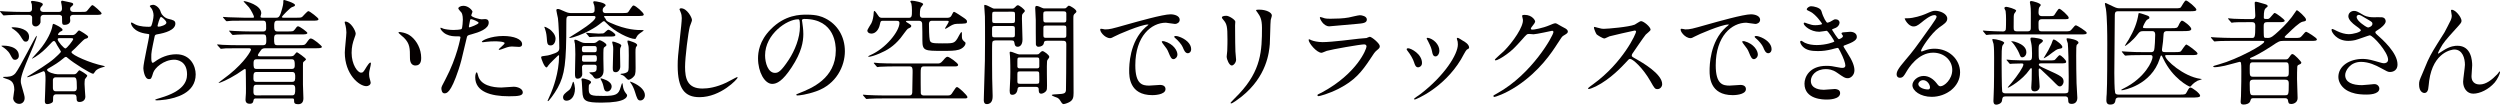 <?xml version="1.0" encoding="utf-8"?>
<!-- Generator: Adobe Illustrator 17.0.0, SVG Export Plug-In . SVG Version: 6.00 Build 0)  -->
<!DOCTYPE svg PUBLIC "-//W3C//DTD SVG 1.1//EN" "http://www.w3.org/Graphics/SVG/1.1/DTD/svg11.dtd">
<svg version="1.1" id="レイヤー_1" xmlns="http://www.w3.org/2000/svg" xmlns:xlink="http://www.w3.org/1999/xlink" x="0px"
	 y="0px" width="440.544px" height="18.444px" viewBox="0 0 440.544 18.444" enable-background="new 0 0 440.544 18.444"
	 xml:space="preserve">
<g>
	<path fill="#040000" d="M7.661,2.621c-0.28,0-0.52,0.18-0.52,0.5v0.82c-0.101,0.4-0.46,0.72-0.86,0.72c-0.32,0-0.62-0.2-0.62-0.66
		v-0.98c-0.04-0.28-0.32-0.4-0.54-0.4H3.601c-0.601,0-1.36,0-2.101,0.04c-0.1,0-0.76,0.06-0.84,0.06c-0.061,0-0.08-0.02-0.2-0.16
		l-0.38-0.44C0,2.041,0,2.021,0,2c0-0.04,0.04-0.04,0.08-0.04c0.14,0,0.76,0.06,0.88,0.06c1.28,0.06,2.061,0.08,2.74,0.08h1.44
		c0.061,0,0.5,0,0.5-0.54c0-0.4-0.02-0.72-0.04-0.84c-0.02-0.06-0.14-0.32-0.14-0.38c0-0.18,0.18-0.18,0.26-0.18
		c0.16,0,1.82,0.2,1.82,0.58c0,0.16-0.02,0.18-0.3,0.48c-0.06,0.06-0.16,0.2-0.16,0.4c0,0.46,0.5,0.48,0.521,0.48h2.801
		c0.5,0,0.52-0.46,0.52-0.56c0-0.2-0.02-0.48-0.06-0.66c-0.061-0.28-0.101-0.44-0.101-0.52c0-0.06,0-0.24,0.221-0.24
		c0.08,0,1.18,0.26,1.32,0.28c0.42,0.1,0.6,0.14,0.6,0.34c0,0.14-0.12,0.26-0.439,0.52c-0.08,0.08-0.101,0.24-0.101,0.34
		c0,0.32,0.22,0.5,0.54,0.5h1.32c0.561,0,0.82,0,0.98-0.08c0.22-0.1,0.86-1.12,1.08-1.12s1.62,1.28,1.62,1.44
		c0,0.28-0.399,0.28-1.06,0.28h-3.941c-0.2,0-0.56,0.06-0.56,0.521c0,0.08,0.04,0.42,0.04,0.48c0,0.66-0.74,0.76-0.98,0.76
		c-0.36,0-0.46-0.08-0.46-0.66c0-0.02,0-0.78-0.021-0.84c-0.08-0.18-0.34-0.26-0.479-0.26H7.661z M0.56,8.042
		c0.32,0,2.761,0.02,2.761,1.8c0,0.5-0.42,0.701-0.64,0.701c-0.381,0-0.46-0.141-0.921-1c-0.319-0.601-1.02-1.121-1.36-1.32
		c-0.04-0.02-0.159-0.1-0.159-0.12C0.24,8.042,0.46,8.042,0.56,8.042z M0.64,13.543c0.841,0,1.541,0,2.081-0.64
		c0.68-0.8,3.58-6.602,3.721-6.602c0.02,0,0.04,0.04,0.04,0.08c0,0.4-1.181,3.121-1.461,3.761c-0.52,1.24-1.36,3.181-1.36,4.121
		c0,0.26,0.021,0.44,0.141,0.82c0.479,1.68,0.54,1.88,0.54,2.2c0,0.641-0.44,1.021-0.96,1.021c-0.641,0-1.061-0.54-1.061-1
		c0-0.24,0.2-1.261,0.2-1.48c0-1.521-0.74-1.741-1.641-2.021c-0.08-0.021-0.34-0.12-0.34-0.181C0.54,13.563,0.6,13.543,0.64,13.543z
		 M2.24,4.801c1.021,0,2.881,0.34,2.881,1.68c0,0.46-0.181,0.86-0.561,0.86c-0.36,0-0.42-0.12-1.021-1.08
		c-0.359-0.56-1.02-1.041-1.359-1.24C2.08,4.961,2.04,4.881,2.04,4.861C2.061,4.821,2.16,4.801,2.24,4.801z M9.882,16.624
		c-0.48,0-0.521,0.4-0.521,0.561c0,0.54,0,0.68-0.1,0.82c-0.08,0.12-0.521,0.34-0.92,0.34c-0.341,0-0.44-0.18-0.44-0.54
		c0-0.08,0.12-3.141,0.12-3.741c0-0.74,0-1.521-0.36-1.521c-0.08,0-2.4,1.061-2.801,1.061c-0.06,0-0.1,0-0.1-0.04
		s0.38-0.26,0.84-0.54s3.081-1.921,3.941-2.701c0.3-0.26,1.2-1.08,1.2-1.22c0-0.08-0.58-0.96-0.681-1.14
		c-0.319-0.66-0.42-0.74-0.56-0.74c-0.16,0-0.38,0.22-0.78,0.66c-0.74,0.8-1.54,1.541-2.461,2.121c-0.08,0.04-0.54,0.32-0.58,0.32
		s-0.04-0.02-0.04-0.04c0-0.02,1.041-1.14,1.221-1.36c1.601-1.861,2.24-3.581,2.36-4.261c0.06-0.4,0.12-0.46,0.22-0.46
		c0.08,0,1.581,0.68,1.581,1.04c0,0.16-0.061,0.18-0.461,0.38c-0.1,0.06-0.34,0.34-0.34,0.46c0,0.1,0.16,0.1,0.261,0.1h2.2
		c0.28,0,0.479-0.02,0.82-0.42c0.34-0.42,0.399-0.4,0.46-0.4c0.06,0,1.58,0.88,1.58,1.1c0,0.24-0.2,0.3-0.52,0.38
		c-0.32,0.08-1.821,1.8-2.221,2.081c-0.101,0.08-0.2,0.16-0.2,0.28c0,0.48,3.36,1.94,5.581,2.381c0.12,0.02,0.32,0.1,0.32,0.12
		c0,0.02-0.181,0.08-0.2,0.08c-0.82,0.22-1.16,0.42-1.42,0.66c-0.08,0.08-0.36,0.56-0.461,0.56c-0.399,0-3.42-1.86-4.501-2.8
		c-0.1-0.1-0.199-0.18-0.319-0.18c-0.101,0-0.2,0.06-0.381,0.22c-0.96,0.801-1.54,1.141-2.74,1.841c-0.1,0.061-0.18,0.12-0.18,0.22
		c0,0.4,1.34,0.78,1.86,0.78h2.921c0.3,0,0.5-0.26,0.56-0.359c0.22-0.301,0.3-0.341,0.38-0.341c0.04,0,1.36,0.721,1.36,0.961
		c0,0.119-0.38,0.52-0.42,0.62c-0.04,0.119-0.06,0.7-0.06,0.84c0,0.36,0.14,2.141,0.14,2.221c0,0.6-0.44,0.94-1.04,0.94
		c-0.3,0-0.5-0.12-0.5-0.54c0-0.421,0-0.801-0.521-0.801H9.882z M13.043,16.084c0.5,0,0.5-0.42,0.5-0.641
		c0-1.76-0.12-1.82-0.641-1.82h-3.08c-0.24,0-0.44,0.12-0.501,0.4v1.4c0,0.22,0,0.66,0.521,0.66H13.043z M10.462,6.722
		c-0.08,0-0.3,0-0.3,0.2c0,0.4,1.12,1.62,1.36,1.62c0.26,0,1.38-1.44,1.38-1.66c0-0.16-0.26-0.16-0.38-0.16H10.462z"/>
	<path fill="#040000" d="M28.362,2.221c0.1,0.34,0.66,0.96,1.3,1.1c0.84,0.2,1.24,0.3,1.24,0.84c0,1.14-1.84,1.66-3.16,1.88
		c-0.4,0.06-0.44,0.16-0.501,0.42c-0.52,2.48-0.6,2.821-0.58,3.681c0,0.26,0,0.92,0.24,0.92c0.12,0,0.28-0.12,0.42-0.22
		c0.921-0.68,2.241-1.28,3.741-1.28c2.521,0,3.421,2.101,3.421,3.541c0,3.381-3.641,4.181-5.241,4.441
		c-0.761,0.119-1.46,0.14-1.601,0.14c-0.06,0-0.3,0-0.3-0.1c0-0.061,0.78-0.301,0.94-0.341c3.98-1.16,4.681-2.82,4.681-4.141
		c0-2.44-1.881-2.581-2.24-2.581c-1.9,0-3.461,1.48-3.721,2.28c-0.32,1.021-0.341,1.141-0.761,1.141c-0.82,0-0.98-1.74-0.98-1.92
		c0-0.94,1.041-5.302,1.041-5.862c0-0.16-0.04-0.16-0.381-0.2c-2.54-0.3-2.84-1.76-2.84-1.86c0-0.06,0.04-0.14,0.1-0.14
		c0.101,0,0.58,0.32,0.7,0.36c0.78,0.4,2.04,0.4,2.381,0.4c0.24,0,0.319-0.04,0.399-0.16c0.16-0.3,0.4-1.34,0.4-1.84
		c0-0.44-0.16-1.02-0.44-1.34c-0.159-0.18-0.22-0.24-0.22-0.3c0-0.16,0.5-0.24,0.601-0.24C27.182,0.84,28.082,1.121,28.362,2.221z
		 M27.762,4.561c0,0.12,0.12,0.14,0.2,0.14c0.3,0,1.36-0.3,1.36-0.7c0-0.38-0.82-1.02-0.94-1.02
		C28.122,2.981,27.762,4.521,27.762,4.561z"/>
	<path fill="#040000" d="M48.842,3.641c-0.521,0-0.521,0.48-0.521,0.88c0,0.6,0,1.021,0.561,1.021h1.78c0.92,0,1.02,0,1.28-0.34
		c0.359-0.5,0.399-0.56,0.6-0.56c0.28,0,1.621,1,1.621,1.16c0,0.26-0.44,0.26-1.061,0.26h-4.281c-0.52,0-0.52,0.42-0.52,0.74
		c0,0.82,0,1.16,0.52,1.16h3.841c0.9,0,1.04,0,1.32-0.38c0.521-0.72,0.58-0.8,0.801-0.8c0.42,0,1.94,1.3,1.94,1.46
		c0,0.26-0.461,0.26-1.081,0.26h-8.941c-0.42,0-0.601,0.2-0.641,0.24c-0.02,0.02-0.62,0.82-0.62,0.96c0,0.2,0.16,0.22,0.421,0.22
		h5.341c0.12,0,0.38,0,0.58-0.16c0.1-0.08,0.42-0.56,0.54-0.56c0.08,0,1.601,1.04,1.601,1.261c0,0.1-0.38,0.38-0.44,0.439
		c-0.1,0.12-0.1,0.181-0.1,0.7v3.301c0,0.381,0.08,2.061,0.08,2.401c0,0.68-0.28,1.06-0.94,1.06c-0.601,0-0.7-0.239-0.7-0.54
		c0-0.42,0-0.479-0.4-0.479h-6.301c-0.24,0-0.4,0.06-0.44,0.279c-0.061,0.341-0.101,0.66-0.681,0.66c-0.34,0-0.739-0.119-0.739-0.72
		c0-0.1,0-0.26,0.02-0.34c0.06-0.501,0.06-1.161,0.06-1.621c0-0.24-0.02-3.2-0.039-3.301c-0.021-0.1-0.08-0.159-0.16-0.159
		s-1.16,0.76-1.381,0.899c-1.62,1.021-3.04,1.581-3.2,1.581c-0.021,0-0.04,0-0.04-0.04c0-0.061,1.34-1.021,1.88-1.461
		c2.821-2.28,3.821-4.181,3.821-4.361c0-0.26-0.261-0.26-0.4-0.26h-1.96c-0.601,0-1.341,0-2.101,0.02c-0.12,0.02-0.7,0.08-0.82,0.08
		c-0.08,0-0.08-0.02-0.2-0.16l-0.4-0.44c-0.06-0.08-0.08-0.1-0.08-0.12c0-0.04,0.061-0.06,0.08-0.06c0.141,0,0.78,0.06,0.9,0.08
		c1.28,0.06,2.041,0.06,2.721,0.06h4.401c0.56,0,0.56-0.4,0.56-0.82c0-0.76,0-1.08-0.52-1.08H43.98c-0.601,0-1.36,0-2.12,0.04
		c-0.08,0-0.761,0.06-0.82,0.06c-0.08,0-0.08-0.02-0.2-0.14l-0.38-0.46c-0.08-0.08-0.101-0.08-0.101-0.12
		c0-0.02,0.061-0.04,0.08-0.04c0.141,0,0.78,0.06,0.9,0.06c1.28,0.06,2.04,0.08,2.721,0.08h2.341c0.1,0,0.5,0,0.5-0.54
		c0-1.081,0-1.36-0.561-1.36H42.88c-0.56,0-1.36,0-2.101,0.02c-0.119,0.02-0.699,0.08-0.819,0.08c-0.08,0-0.101-0.02-0.221-0.16
		l-0.38-0.44c-0.02-0.04-0.08-0.1-0.08-0.12c0-0.04,0.061-0.04,0.08-0.04c0.14,0,0.78,0.06,0.9,0.06c1.44,0.06,2.2,0.08,2.721,0.08
		h1.54c0.14,0,0.24,0,0.24-0.14c0-0.22-0.54-1.24-0.88-1.681c-0.141-0.18-0.961-1-0.961-1.06c0-0.04,0.08-0.04,0.101-0.04
		c0.319,0,3.021,0.68,3.021,2.141c0,0.1-0.141,0.5-0.141,0.6c0,0.18,0.221,0.18,0.341,0.18h2.46c0.44,0,0.58-0.28,0.761-0.76
		c0.08-0.24,0.46-1.42,0.46-1.88c0-0.48,0-0.48,0.18-0.48c0.04,0,1.881,0.521,1.881,0.88c0,0.18-0.08,0.22-0.54,0.38
		c-0.341,0.12-1.78,1.621-1.78,1.721s0.14,0.14,0.279,0.14h2.221c0.84,0,0.92-0.02,1.12-0.18c0.181-0.16,0.86-0.98,1.061-0.98
		c0.24,0,1.78,1.201,1.78,1.4c0,0.28-0.4,0.28-1.08,0.28H48.842z M51.482,14.424c0.54,0,0.54-0.38,0.54-0.9
		c0-0.38,0-0.84-0.521-0.84h-6.281c-0.561,0-0.561,0.34-0.561,1.14c0,0.181,0,0.601,0.521,0.601H51.482z M51.482,16.804
		c0.54,0,0.54-0.439,0.54-1.12c0-0.3,0-0.74-0.5-0.74h-6.342c-0.521,0-0.521,0.301-0.521,1.181c0,0.28,0,0.68,0.521,0.68H51.482z
		 M51.442,12.144c0.5,0,0.5-0.4,0.5-0.641c0-0.601,0-1.061-0.521-1.061h-6.201c-0.54,0-0.54,0.381-0.54,0.7
		c0,0.66,0,1.001,0.5,1.001H51.442z"/>
	<path fill="#040000" d="M62.681,5.941c0,0.16-0.04,0.22-0.24,0.8c-0.28,0.78-0.48,1.521-0.48,2.581c0,2.021,1.04,3.48,1.66,3.48
		c0.341,0,0.421-0.1,1.021-1.1c0.12-0.2,0.46-0.681,0.62-0.681c0.061,0,0.101,0.08,0.101,0.16s-0.04,0.34-0.061,0.4
		c-0.22,0.92-0.26,1.101-0.26,1.521c0,0.34,0.06,0.6,0.12,0.8c0.06,0.22,0.16,0.561,0.16,0.66c0,0.4-0.421,0.62-0.761,0.62
		c-1.28,0-3.801-2.101-3.801-5.921c0-0.56,0.28-3.021,0.28-3.541c0-0.4-0.08-0.94-0.14-1.161c-0.141-0.5-0.16-0.56-0.16-0.68
		c0-0.06,0.08-0.08,0.12-0.08C61.78,3.801,62.681,5.401,62.681,5.941z M72.442,6.401c1.021,0.82,1.78,2.241,1.78,3.821
		c0,0.38-0.04,1.321-1,1.321c-0.98,0-0.98-1.08-0.98-1.34c0-1.661,0-2.501-1.06-3.561c-0.16-0.16-0.961-0.78-0.961-0.9
		c0-0.06,0.08-0.1,0.181-0.1C70.422,5.642,71.582,5.702,72.442,6.401z"/>
	<path fill="#040000" d="M78.501,13.964c2.061-3.901,2.641-7.342,2.641-7.362c0-0.2-0.08-0.2-0.721-0.2c-0.42,0-1.12-0.02-1.78-0.36
		c-0.64-0.32-1.04-0.88-1.04-1.08c0-0.06,0.06-0.08,0.08-0.08c0.08,0,0.38,0.16,0.46,0.18c0.3,0.1,1.12,0.22,1.78,0.22
		c0.3,0,1.261-0.04,1.42-0.18c0.16-0.14,0.221-1.5,0.221-1.64c0-0.16,0-0.84-0.24-1.24c-0.08-0.1-0.561-0.6-0.561-0.74
		c0-0.2,0.381-0.46,0.9-0.46c0.9,0,1.601,0.82,1.601,1.06c0,0.1-0.22,0.5-0.22,0.6c0,0.38,1.6,0.72,1.8,0.72
		c0.08,0,0.521-0.04,0.62-0.04c0.16,0,0.66,0,0.66,0.62c0,1.12-1.7,1.701-3.021,2.061c-0.68,0.18-0.76,0.2-0.84,0.56
		c-1.021,4.361-1.04,4.381-1.461,5.682c-1.38,4.161-2.1,4.161-2.48,4.161c-0.479,0-0.54-0.66-0.54-0.881
		C77.78,15.324,77.881,15.124,78.501,13.964z M82.722,4.821c0.1,0,1.62-0.54,1.62-0.8c0-0.2-1.08-0.64-1.3-0.64
		c-0.12,0-0.181,0.04-0.221,0.24c-0.08,0.4-0.08,0.46-0.18,0.94C82.621,4.701,82.602,4.821,82.722,4.821z M84.242,13.304
		c0.42,1.74,2.58,2.12,4.101,2.12c0.34,0,1.86-0.14,2.181-0.14c0.68,0,1.601,0.34,1.601,1c0,0.58-0.74,0.68-2.441,0.68
		c-3.24,0-5.94-0.82-5.94-3.341c0-0.46,0.119-0.88,0.279-0.88C84.102,12.743,84.222,13.243,84.242,13.304z M88.663,6.342
		c1.9,0,3.341,0.56,3.341,1.44c0,0.48-0.421,0.48-0.58,0.48c-0.181,0-0.961-0.06-1.121-0.06c-0.359,0-0.66,0-1.479,0.32
		c-0.501,0.18-0.7,0.26-0.841,0.26c-0.04,0-0.1,0-0.1-0.06c0-0.14,1.04-0.9,1.04-1.12c0-0.3-1.42-0.32-1.721-0.32
		c-0.439,0-0.979,0.02-1.44,0.08c-0.119,0.02-0.58,0.08-0.659,0.08c-0.021,0-0.16,0-0.181-0.04
		C84.782,7.142,86.522,6.342,88.663,6.342z"/>
	<path fill="#040000" d="M109.663,2.301c0.8,0,0.94-0.04,1.061-0.2c0.14-0.16,0.68-1.14,0.9-1.14c0.38,0,1.82,1.28,1.82,1.6
		c0,0.12-0.101,0.18-0.24,0.22c-0.221,0.04-0.761,0.04-1.04,0.04h-5.562c-0.04,0-0.16,0-0.16,0.12c0,0.06,0.24,0.3,0.26,0.36
		c0.16,0.36,0.181,0.42,0.82,0.7c2.921,1.32,4.841,1.3,5.701,1.3c0.101,0,0.2,0,0.2,0.08c0,0.02-0.26,0.2-0.3,0.24
		c-0.4,0.26-0.761,0.5-0.96,0.92c-0.12,0.28-0.141,0.32-0.301,0.32c-0.859,0-3.521-1.18-5.121-2.901c-0.14-0.16-0.2-0.22-0.34-0.22
		c-0.12,0-0.16,0.04-0.24,0.12c-0.92,0.74-1.28,0.98-2.32,1.541c-0.98,0.54-2.841,1.28-3.44,1.28c-0.021,0-0.101,0-0.101-0.06
		c0-0.02,0.721-0.46,0.82-0.52c0.78-0.48,3.821-2.34,3.821-3.061c0-0.22-0.2-0.22-0.261-0.22h-4.261c-0.62,0-0.62,0.18-0.62,1.28
		c0,6.982-0.26,9.083-1.54,11.403c-0.62,1.12-1.561,2.32-1.681,2.32c-0.04,0-0.08-0.04-0.08-0.08s0.521-1.14,0.601-1.36
		c0.3-0.72,1.42-3.521,1.42-6.562c0-0.04-0.04-0.08-0.1-0.08c-0.04,0-0.08,0.02-0.12,0.08c-0.24,0.24-1.48,1.4-1.681,1.721
		c-0.06,0.1-0.22,0.34-0.3,0.34c-0.42,0-0.96-1.641-0.96-1.74c0-0.22,0.16-0.22,0.24-0.24c0.979-0.12,1.1-0.16,1.42-0.26
		c1.32-0.4,1.54-0.62,1.54-1.2c0-1.4-0.14-4.621-0.24-5.241c-0.04-0.22-0.279-1.24-0.279-1.38c0-0.12,0.04-0.24,0.239-0.24
		c0.24,0,0.381,0.06,1.32,0.48c0.521,0.24,0.86,0.24,1.101,0.24h3.48c0.601,0,0.601-0.3,0.601-0.66c0-0.2,0-0.46-0.061-0.68
		c-0.02-0.08-0.18-0.46-0.18-0.54c0-0.16,0.1-0.2,0.22-0.2c0.2,0,1.961,0.24,1.961,0.72c0,0.08-0.08,0.16-0.3,0.34
		c-0.221,0.18-0.221,0.46-0.221,0.541c0,0.32,0.181,0.48,0.48,0.48H109.663z M97.9,6.842c0,0.46-0.26,1.16-0.84,1.16
		c-0.62,0-0.641-0.32-0.721-1.46c-0.04-0.6-0.22-1.28-0.319-1.52c-0.021-0.04-0.101-0.2-0.101-0.24c0-0.06,0.04-0.06,0.08-0.06
		c0.16,0,0.78,0.38,0.9,0.46C97.221,5.441,97.9,6.062,97.9,6.842z M99.841,17.744c-0.56,0-0.62-0.42-0.62-0.6
		c0-0.461,0.38-0.74,1.021-1.24c0.3-0.221,0.4-0.48,0.68-1.36c0.021-0.04,0.04-0.141,0.08-0.141c0.181,0,0.32,1.08,0.32,1.181
		C101.321,17.145,100.501,17.744,99.841,17.744z M102.962,11.403c-0.36,0-0.4,0.319-0.4,0.42c0,0.18,0.04,1.06,0.04,1.26
		c0,0.42-0.36,0.78-0.8,0.78c-0.48,0-0.48-0.38-0.48-1c0-0.46,0.061-2.781,0.061-3.301c0-0.8-0.04-1.32-0.061-1.801
		c-0.02-0.1-0.12-0.52-0.12-0.62c0-0.14,0.101-0.14,0.141-0.14c0.22,0,0.399,0.1,0.939,0.36c0.46,0.22,0.7,0.22,0.921,0.22h1.32
		c0.18,0,0.319,0,0.54-0.12c0.08-0.04,0.46-0.38,0.56-0.38c0.3,0,1.24,0.541,1.24,0.84c0,0.14-0.06,0.18-0.359,0.4
		c-0.181,0.12-0.181,0.3-0.181,2c0,0.301,0.04,1.781,0.04,2.121c0,1.24-0.98,1.42-1.24,1.42c-0.32,0-0.36-0.06-0.76-0.62
		c-0.061-0.08-0.5-0.34-0.5-0.44c0-0.06,0.02-0.06,0.22-0.06c1.061,0,1.061-0.26,1.061-1.021c0-0.1-0.061-0.319-0.36-0.319H102.962z
		 M104.142,14.483c0,0.141,0,0.141-0.239,0.34c-0.16,0.16-0.16,0.24-0.16,0.86c0,1.16,0.399,1.221,2.58,1.221
		c2.24,0,2.681-0.261,3.041-1.521c0.04-0.12,0.22-0.74,0.28-0.74c0.06,0,0.1,0.34,0.119,0.46c0.021,0.34,0.181,0.9,0.461,1.24
		c0.26,0.32,0.279,0.36,0.279,0.46c0,0.24-0.14,1.281-4.48,1.281c-2.82,0-3.341-0.261-3.4-1.961c-0.021-0.28-0.08-1.641-0.101-1.74
		c0-0.061-0.06-0.301-0.06-0.36c0-0.1,0.06-0.2,0.22-0.2s0.46,0.08,0.62,0.141C103.702,14.083,104.142,14.224,104.142,14.483z
		 M102.901,8.122c-0.3,0-0.359,0.16-0.359,0.54c0,0.36,0.06,0.54,0.359,0.54h1.9c0.301,0,0.36-0.16,0.36-0.54s-0.06-0.54-0.36-0.54
		H102.901z M104.802,10.883c0.221,0,0.381-0.04,0.381-0.58c0-0.541-0.16-0.581-0.381-0.581h-1.9c-0.34,0-0.34,0.12-0.34,0.8
		c0,0.12,0,0.36,0.34,0.36H104.802z M106.862,6.441c-1.76,0-2.32,0.04-2.521,0.06c-0.06,0-0.36,0.04-0.42,0.04
		c-0.08,0-0.12-0.04-0.18-0.14l-0.381-0.46c-0.079-0.08-0.1-0.1-0.1-0.12c0-0.04,0.04-0.04,0.08-0.04s1.82,0.14,2.16,0.14
		c0.78,0,0.841-0.04,0.961-0.12c0.119-0.08,0.58-0.56,0.72-0.56c0.3,0,1.261,0.66,1.261,0.92c0,0.28-0.421,0.28-1.081,0.28H106.862z
		 M107.783,15.224c0,0.46-0.341,0.9-0.78,0.9c-0.48,0-0.561-0.4-0.66-0.9c-0.12-0.58-0.36-1.021-0.44-1.16s-0.08-0.16-0.08-0.2
		s0.061-0.06,0.1-0.06c0.12,0,0.761,0.24,1.001,0.359C107.223,14.323,107.783,14.684,107.783,15.224z M109.483,8.062
		c0,0.08-0.16,0.34-0.181,0.4c-0.04,0.18-0.04,0.44-0.04,0.82s0.04,2.101,0.04,2.461c0,0.5-0.34,0.98-0.78,0.98
		c-0.52,0-0.54-0.301-0.54-0.78c0-0.24,0.08-2.781,0.08-3.261c0-0.34,0-0.5-0.1-0.88c-0.08-0.3-0.08-0.34-0.08-0.4
		s0.08-0.08,0.14-0.08c0.141,0,0.54,0.14,0.721,0.22C109.123,7.682,109.483,7.822,109.483,8.062z M112.283,7.982
		c0,0.06-0.199,0.3-0.22,0.34c-0.08,0.24-0.08,0.48-0.08,0.9c0,0.44,0.021,2.38,0.021,2.781c0,1.04-0.08,1.301-0.5,1.66
		c-0.28,0.261-0.62,0.4-0.78,0.4c-0.141,0-0.561-0.5-0.66-0.58c-0.2-0.18-0.32-0.24-0.601-0.32c-0.06-0.02-0.12-0.04-0.12-0.08
		c0-0.1,0.2-0.1,0.24-0.1c0.24,0,0.94-0.12,1.101-0.46c0.1-0.221,0.12-0.48,0.12-2.761c0-1.34-0.021-1.58-0.101-1.84
		c-0.06-0.2-0.14-0.54-0.14-0.62c0-0.1,0.02-0.16,0.12-0.16c0.12,0,0.2,0.02,0.8,0.24C111.863,7.522,112.283,7.682,112.283,7.982z
		 M113.644,16.764c0,0.501-0.319,0.94-0.819,0.94c-0.461,0-0.58-0.38-0.94-1.54c-0.181-0.62-0.521-1.261-0.7-1.48
		c-0.021-0.02-0.16-0.22-0.16-0.24c0-0.04,0.02-0.06,0.06-0.06c0.061,0,0.74,0.26,1.32,0.64
		C112.784,15.264,113.644,15.924,113.644,16.764z"/>
	<path fill="#040000" d="M121.94,3.541c0,0.2-0.34,0.96-0.38,1.12c-0.28,1.021-0.84,5.441-0.84,7.122c0,2.021,0.38,3.82,3.061,3.82
		c0.98,0,2.421-0.2,4.201-1.04c0.3-0.14,1.82-0.98,1.9-0.98s0.1,0.061,0.1,0.101c0,0.22-2.961,3.44-6.722,3.44
		c-2.601,0-3.841-1.5-3.841-5.521c0-1.24,0.04-1.64,0.461-5.561c0.079-0.66,0.26-2.3,0.26-2.86c0-0.36-0.061-0.7-0.181-0.98
		c-0.02-0.06-0.22-0.52-0.22-0.54c0-0.14,0.16-0.2,0.28-0.2C121.061,1.46,121.94,3.081,121.94,3.541z"/>
	<path fill="#040000" d="M141.322,3.621c0,0.06,0.04,0.14,0.04,0.22c0.08,0.64,0.199,1.28,0.199,2.161c0,1.34-0.3,3.201-2.06,5.862
		c-1.601,2.44-2.621,2.92-3.421,2.92c-1.32,0-2.501-2.06-2.501-4.501c0-1.06,0.221-3.081,2.221-5.101
		c2.541-2.601,5.221-2.601,6.381-2.601c1.821,0,2.661,0.36,3.221,0.64c2.161,1.061,3.481,3.201,3.481,5.821
		c0,2.601-1.501,5.802-5.041,7.042c-1.7,0.6-3.021,0.74-3.321,0.74c-0.08,0-0.2-0.021-0.2-0.141c0-0.06,0.04-0.079,0.541-0.279
		c2.08-0.82,6.421-2.541,6.421-7.522c0-0.78-0.08-5.542-5.541-5.542C141.342,3.341,141.322,3.501,141.322,3.621z M134.82,9.762
		c0,1.3,0.521,3.081,1.74,3.081c0.58,0,1.061-0.239,2.44-2.32c1.061-1.62,1.961-3.841,1.961-5.821c0-1.2-0.08-1.3-0.34-1.3
		C138.722,3.401,134.82,5.981,134.82,9.762z"/>
	<path fill="#040000" d="M165.303,11.183c0.2,0,0.44,0,0.86-0.5c0.521-0.64,0.66-0.68,0.82-0.68c0.3,0,1.86,1.121,1.86,1.42
		c0,0.2-0.181,0.28-0.521,0.28h-5.561c-0.521,0-0.521,0.42-0.521,1.24c0,0.34,0,3.28,0.02,3.48c0.04,0.4,0.48,0.4,0.501,0.4h4.32
		c0.44,0,0.58-0.2,0.82-0.601c0.521-0.8,0.58-0.88,0.76-0.88c0.24,0,1.821,1.46,1.821,1.761c0,0.22-0.2,0.24-0.501,0.24h-14.183
		c-0.62,0-1.96,0-2.66,0.06c-0.08,0-0.36,0.04-0.421,0.04c-0.08,0-0.119-0.04-0.18-0.12l-0.4-0.46c-0.06-0.08-0.08-0.101-0.08-0.12
		c0-0.04,0.021-0.061,0.08-0.061c0.101,0,0.62,0.061,0.721,0.061c0.6,0.04,2.16,0.08,2.9,0.08h4.481c0.52,0,0.52-0.44,0.52-0.641
		c0.021-0.56,0.061-3,0.061-3.5c0-0.58,0-0.98-0.521-0.98h-2.721c-0.5,0-1.82,0.02-2.521,0.06c-0.08,0-0.38,0.061-0.44,0.061
		c-0.04,0-0.14-0.101-0.159-0.12l-0.4-0.48c-0.08-0.08-0.08-0.1-0.08-0.12c0-0.04,0.02-0.06,0.08-0.06c0.14,0,0.74,0.08,0.88,0.08
		c0.86,0.04,1.681,0.06,2.741,0.06H165.303z M155.681,3.661c-0.46,0-0.5,0.02-0.64,0.68c-0.16,0.82-0.721,1.58-1.48,1.58
		c-0.46,0-0.721-0.26-0.721-0.52c0-0.22,0.62-1.12,0.721-1.32c0.24-0.46,0.38-1.28,0.399-1.82c0-0.08,0.021-0.34,0.12-0.34
		c0.12,0,0.4,0.42,0.7,0.86c0.2,0.32,0.381,0.36,0.721,0.36h4.661c0.54,0,0.54-0.38,0.54-1.34c0-0.4-0.04-0.94-0.101-1.161
		c-0.02-0.06-0.18-0.3-0.18-0.36c0-0.04,0.02-0.16,0.26-0.16c0.4,0,2.001,0.3,2.001,0.62c0,0.1-0.381,0.5-0.421,0.6
		c-0.159,0.32-0.159,1-0.159,1.22c0,0.18,0,0.581,0.5,0.581h4.341c0.5,0,0.66-0.22,0.82-0.581c0.12-0.24,0.239-0.48,0.359-0.48
		c0.16,0,1.48,0.9,1.781,1.101c0.5,0.34,0.5,0.5,0.5,0.6c0,0.4-0.16,0.38-1.82,0.42c-0.501,0-0.98,0.3-1.181,0.42
		c-0.1,0.06-0.72,0.46-0.78,0.46c-0.06,0-0.08-0.06-0.08-0.1c0-0.08,0.641-0.96,0.641-1.18c0-0.14-0.141-0.14-0.381-0.14h-2.58
		c-0.521,0-0.521,0.42-0.521,0.62c0,0.58,0.021,2.28,0.141,2.78c0.14,0.521,0.439,0.581,2.181,0.581c1.94,0,2.14,0,2.68-0.84
		c0.101-0.18,0.601-1.14,0.7-1.14c0.12,0,0.12,0.08,0.101,0.6c0,0.4,0,0.72,0.34,0.98c0.28,0.22,0.3,0.24,0.3,0.38
		c0,0.42-0.54,0.96-1.2,1.14c-0.68,0.2-1.5,0.2-2.881,0.2c-3.08,0-3.521,0-3.521-1.82c0-0.74,0-2.34-0.04-3
		c-0.02-0.28-0.2-0.48-0.52-0.48h-1.881c-0.32,0-0.46,0-0.46,0.12c0,0.06,0.32,0.26,0.5,0.36c0.44,0.28,0.44,0.34,0.44,0.44
		c0,0.2-0.16,0.28-0.601,0.48c-0.16,0.08-1.08,1.4-1.3,1.66c-1.2,1.44-2.32,2.121-3.641,2.681c-0.961,0.42-1.661,0.6-1.94,0.6
		c-0.021,0-0.101,0-0.101-0.08c0-0.04,0.24-0.14,0.3-0.18c2.821-1.2,5.201-4.261,5.201-5.681c0-0.3-0.12-0.4-0.58-0.4H155.681z"/>
	<path fill="#040000" d="M178.281,1.521c0.22,0,0.34,0,0.561-0.22c0.199-0.22,0.359-0.38,0.54-0.38c0.22,0,1.22,0.74,1.22,1.02
		c0,0.1-0.319,0.4-0.38,0.48c-0.14,0.18-0.14,0.34-0.14,0.88c0,0.52,0.1,3.061,0.1,3.641c0,1.1-0.56,1.3-0.84,1.3
		c-0.48,0-0.54-0.38-0.58-0.7c-0.061-0.42-0.28-0.42-0.66-0.42h-2.48c-0.32,0-0.641,0-0.74,0.26c-0.061,0.14-0.061,1.06-0.061,1.42
		c0,0.92,0,4.301,0.021,5.061c0.02,0.44,0.08,2.561,0.08,3.041c0,0.36,0,1.44-1.04,1.44c-0.521,0-0.521-0.561-0.521-0.7
		c0-0.06,0.02-0.54,0.02-0.801c0.2-5.941,0.2-7.261,0.2-9.462c0-1.22,0-4.221-0.02-4.481c-0.021-0.16-0.12-1.82-0.12-1.84
		c0-0.08,0-0.2,0.08-0.2c0.28,0,0.82,0.3,0.94,0.36c0.52,0.28,0.58,0.3,0.859,0.3H178.281z M175.421,4.581c-0.4,0-0.601,0-0.601,0.4
		v1.16c0,0.44,0.16,0.44,0.601,0.44h2.82c0.4,0,0.601,0,0.601-0.4v-1.14c0-0.44-0.16-0.46-0.601-0.46H175.421z M175.421,2.061
		c-0.46,0-0.58,0-0.58,0.5v1.081c0,0.42,0.18,0.42,0.58,0.42h2.86c0.46,0,0.58,0,0.58-0.52v-1.08c0-0.4-0.18-0.4-0.58-0.4H175.421z
		 M182.702,9.583c0.26,0,0.34-0.04,0.46-0.18c0.16-0.18,0.38-0.4,0.561-0.4c0.2,0,1.18,0.66,1.18,1.021c0,0.12-0.08,0.2-0.119,0.26
		c-0.2,0.261-0.261,0.32-0.28,0.601c-0.061,0.521,0,3.681,0,4.161c0,0.54,0,0.8-0.181,1.02c-0.26,0.301-0.64,0.44-0.84,0.44
		c-0.44,0-0.44-0.42-0.44-0.72c0-0.48-0.26-0.48-0.66-0.48h-2.48c-0.46,0-0.56,0.08-0.6,0.46c-0.08,0.601-0.42,0.94-0.921,0.94
		c-0.26,0-0.46-0.1-0.46-0.72c0-0.141,0.021-0.681,0.04-0.86c0.061-1.041,0.08-1.641,0.08-2.48c0-0.101,0-2.021-0.06-2.741
		c0-0.08-0.061-0.52-0.061-0.62c0-0.16,0.08-0.18,0.181-0.18c0.22,0,1.24,0.48,1.48,0.48H182.702z M179.802,10.123
		c-0.48,0-0.521,0.04-0.521,0.64v1c0.061,0.28,0.221,0.28,0.521,0.28h2.82c0.3,0,0.46,0,0.521-0.28v-1.14c0-0.5-0.141-0.5-0.521-0.5
		H179.802z M179.842,12.583c-0.38,0-0.561,0-0.561,0.42v1.381c0,0.38,0.2,0.38,0.561,0.38h2.74c0.44,0,0.561,0,0.561-0.521
		c0-0.18,0-1.28-0.021-1.38c-0.06-0.28-0.14-0.28-0.54-0.28H179.842z M187.523,1.48c0.2,0,0.26,0,0.42-0.16
		c0.24-0.26,0.32-0.32,0.44-0.32c0.16,0,1.3,0.64,1.3,1.02c0,0.12-0.1,0.22-0.22,0.32c-0.32,0.28-0.32,0.34-0.32,1.06
		c0,1.84,0.04,10.922,0.04,12.983c0,0.801-0.1,1.28-0.8,1.641c-0.4,0.2-0.841,0.32-0.94,0.32c-0.22,0-0.36-0.2-0.561-0.54
		c-0.12-0.2-0.239-0.4-0.56-0.58c-0.141-0.08-0.98-0.301-0.98-0.48c0-0.101,0.74-0.14,0.94-0.14c1.3-0.061,1.5-0.16,1.561-0.721
		c0.02-0.2,0.06-5.221,0.06-8.082c0-0.62-0.28-0.62-0.78-0.62h-2.601c-0.46,0-0.52,0.1-0.58,0.42c-0.06,0.44-0.56,0.64-0.92,0.64
		c-0.12,0-0.38,0-0.48-0.38c-0.02-0.12-0.02-4.061-0.02-4.361s-0.101-1.78-0.101-2.121c0-0.1,0.04-0.34,0.221-0.34
		c0.26,0,0.64,0.18,0.939,0.32c0.24,0.12,0.301,0.12,0.521,0.12H187.523z M187.344,3.961c0.359,0,0.56,0,0.56-0.44v-1.22
		c-0.06-0.3-0.24-0.3-0.56-0.3h-2.941c-0.34,0-0.56,0-0.56,0.46c0,0.3,0,1.12,0.02,1.2c0.04,0.3,0.261,0.3,0.54,0.3H187.344z
		 M187.344,6.662c0.38,0,0.56,0,0.56-0.42v-1.32c0-0.42-0.16-0.42-0.56-0.42h-2.901c-0.399,0-0.58,0-0.58,0.4v1.32
		c0,0.44,0.16,0.44,0.58,0.44H187.344z"/>
	<path fill="#040000" d="M194.7,5.181c0.841,0,1.141-0.08,3.881-0.86c1.78-0.5,6.361-1.8,7.682-1.8c0.721,0,1.621,0.28,1.621,0.96
		c0,0.52-0.521,0.74-0.82,0.74c-0.261,0-1.4-0.22-1.621-0.22c-2.54,0-5.381,2.341-5.381,7.502c0,3.36,1.261,3.581,2.44,3.581
		c0.3,0,1.721-0.12,1.9-0.12c0.62,0,0.98,0.26,0.98,0.74c0,1.06-2.2,1.06-2.32,1.06c-4.081,0-4.081-3.34-4.081-4.28
		c0-0.881,0.02-5.122,2.9-7.702c0.08-0.06,0.5-0.38,0.5-0.42s-0.08-0.04-0.12-0.04c-1.16,0-5.301,1.76-5.961,2.14
		c-0.26,0.14-0.46,0.26-0.68,0.26c-1.001,0-1.961-1.34-1.701-1.621C194,5.001,194.58,5.181,194.7,5.181z M207.483,9.602
		c0,0.46-0.38,0.821-0.7,0.821c-0.36,0-0.54-0.38-0.86-1.161c-0.22-0.56-0.36-0.74-1-1.561c-0.061-0.08-0.2-0.28-0.2-0.36
		c0-0.1,0.22-0.12,0.4-0.08C206.823,7.722,207.483,8.962,207.483,9.602z M209.903,8.642c0,0.52-0.319,0.74-0.58,0.74
		c-0.479,0-0.7-0.58-0.899-1.061c-0.181-0.44-0.78-1.16-1.32-1.6c-0.101-0.08-0.181-0.16-0.181-0.26c0-0.12,0.221-0.12,0.28-0.12
		c0.16,0,0.38,0.06,0.5,0.1C208.884,6.822,209.903,7.682,209.903,8.642z"/>
	<path fill="#040000" d="M216.101,2.781c0.48,0,1.58,0.7,1.58,1.04c0,0.1-0.039,0.561-0.039,0.66c0,2.321,0.039,4.121,0.06,4.601
		c0.02,0.24,0.12,1.24,0.12,1.44c0,0.521-0.46,1.021-0.761,1.021c-0.439,0-0.899-1.061-0.899-1.581c0-0.16,0.1-0.84,0.1-1
		c0.04-0.9,0.04-1.68,0.04-2.04c0-2.241-0.1-2.701-0.72-3.421c-0.16-0.18-0.261-0.3-0.261-0.46
		C215.32,2.901,215.641,2.781,216.101,2.781z M221.602,2.221c-0.239-0.32-0.26-0.36-0.26-0.4c0-0.06,0-0.12,0.58-0.12
		c1.2,0,2.2,0.5,2.2,1.02c0,0.18-0.159,0.58-0.199,0.8c-0.08,0.54-0.101,3.541-0.16,4.241c-0.12,1.42-0.5,5.701-5.001,9.282
		c-0.58,0.461-1.581,1.181-1.801,1.181c-0.08,0-0.12-0.04-0.12-0.1c0-0.08,1.301-1.361,1.54-1.621
		c3.861-4.121,4.001-7.602,4.001-11.603C222.382,3.341,222.022,2.821,221.602,2.221z"/>
	<path fill="#040000" d="M232.921,16.304c6.241-3.36,7.882-7.682,7.882-8.102c0-0.24-0.141-0.38-0.421-0.38
		c-0.68,0-5.701,0.88-6.581,1.14c-0.14,0.04-0.78,0.34-0.92,0.34c-0.86,0-2.28-1.72-2.28-2.28c0-0.06,0.06-0.1,0.119-0.1
		c0.061,0,0.301,0.14,0.36,0.16c0.38,0.16,1.141,0.34,1.98,0.34c1.641,0,5.621-0.52,6.361-0.6c0.04,0,1.36-0.12,1.381-0.12
		c0.1-0.04,0.479-0.22,0.58-0.22c0.34,0,1.76,1.18,1.76,1.641c0,0.3-0.08,0.38-0.54,0.76c-0.34,0.28-0.54,0.58-1.08,1.42
		c-1.58,2.4-2.82,3.9-5.642,5.341c-1.78,0.9-3.36,1.301-3.54,1.301c-0.16,0-0.181-0.12-0.181-0.16s0.021-0.101,0.04-0.12
		C232.24,16.624,232.801,16.364,232.921,16.304z M233.421,3.221c0.32,0.08,0.78,0.08,1.06,0.08c0.94,0,2.261-0.04,3.201-0.22
		c0.3-0.06,1.681-0.4,1.96-0.4c0.341,0,1.221,0.18,1.221,0.76c0,0.62-0.7,0.68-1.86,0.78c-0.32,0.04-4.621,0.42-4.761,0.42
		c-1.061,0-1.661-1.36-1.661-1.5c0-0.1,0.04-0.14,0.12-0.14C232.82,3.001,233.301,3.201,233.421,3.221z"/>
	<path fill="#040000" d="M250.581,11.103c0,0.561-0.46,0.761-0.681,0.761c-0.439,0-0.58-0.46-0.72-0.9
		c-0.181-0.561-0.62-1.341-1.16-2.021c-0.101-0.14-0.141-0.2-0.141-0.26c0-0.12,0.12-0.18,0.261-0.18
		C248.62,8.502,250.581,9.502,250.581,11.103z M256.762,6.982c0-0.02-0.04-0.12-0.04-0.18c0-0.1,0.08-0.14,0.141-0.14
		c0.16,0,0.76,0.42,0.9,0.5c0.319,0.16,1.12,0.64,1.12,1.22c0,0.16-0.08,0.18-0.42,0.38c-0.16,0.1-0.86,1.46-1.021,1.72
		c-3.061,5.081-7.981,7.062-8.142,7.062c-0.061,0-0.12-0.061-0.12-0.12c0-0.101,0.94-0.701,1.12-0.841
		c4.261-3.261,6.602-7.021,6.602-8.742C256.902,7.442,256.862,7.222,256.762,6.982z M253.642,8.922c0,0.58-0.32,1.02-0.681,1.02
		c-0.439,0-0.54-0.5-0.6-0.84c-0.141-0.64-0.2-0.82-0.74-1.9c-0.04-0.08-0.22-0.36-0.22-0.44c0-0.06,0.1-0.12,0.199-0.1
		C252.541,6.802,253.642,7.802,253.642,8.922z"/>
	<path fill="#040000" d="M268.222,2.821c0-0.2,0.28-0.2,0.439-0.2c1.4,0,1.861,1.041,1.861,1.121c0,0.24-0.2,0.5-0.601,1
		c-0.1,0.14-0.16,0.22-0.16,0.32c0,0.16,0.24,0.16,0.32,0.16c0.2,0,1.681-0.22,3.041-0.8c0.239-0.1,0.72-0.32,0.939-0.32
		c0.181,0,0.28,0.06,1.101,0.54c0.12,0.06,0.64,0.34,0.74,0.4c0.22,0.14,0.38,0.34,0.38,0.5c0,0.28-0.14,0.36-0.8,0.76
		c-0.221,0.14-0.301,0.26-1.001,1.34c-1.02,1.6-3.181,4.881-7.161,7.522c-2.2,1.44-3.86,1.92-3.98,1.92
		c-0.101,0-0.181-0.08-0.181-0.18c0-0.08,0.061-0.12,0.681-0.46c6.101-3.361,9.902-10.183,9.902-10.803c0-0.18-0.16-0.22-0.221-0.22
		c-0.04,0-2.801,0.62-3.28,0.62c-0.12,0-0.66-0.06-0.78-0.06c-0.38,0-0.42,0.04-1.261,1c-1.22,1.36-1.72,1.88-2.721,2.601
		c-0.819,0.6-1.68,1.06-1.92,1.06c-0.1,0-0.14-0.06-0.14-0.12c0-0.14,1.34-1.26,1.58-1.5c1.62-1.62,3.521-4.381,3.36-5.581
		C268.342,3.341,268.222,2.901,268.222,2.821z"/>
	<path fill="#040000" d="M288.062,5.381c-0.141,0-4.342,0.98-4.441,1.02c-0.14,0.04-0.76,0.38-0.9,0.38c-0.3,0-1.24-0.6-1.36-0.72
		c-0.14-0.14-0.479-1.02-0.479-1.16c0-0.1,0.02-0.16,0.12-0.16c0.02,0,0.46,0.12,0.52,0.14c0.62,0.18,0.86,0.2,1.061,0.2
		c0.68,0,4.44-0.32,5.481-0.74c0.18-0.08,0.92-0.62,1.1-0.62c0.48,0,1.7,1.02,1.7,1.52c0,0.18-0.74,0.72-0.859,0.86
		c-0.4,0.48-1.98,2.821-2.301,3.281c-0.08,0.1-0.16,0.24-0.16,0.4c0,0.18,0.04,0.22,0.88,0.681c0.9,0.52,4.481,2.54,4.481,4.36
		c0,0.461-0.36,0.881-0.82,0.881s-0.54-0.141-1.24-1.381c-1.381-2.42-3.141-3.94-3.581-3.94c-0.2,0-0.26,0.06-0.7,0.56
		c-0.7,0.74-2.74,2.981-5.341,4.281c-0.54,0.26-1.08,0.46-1.24,0.46c-0.04,0-0.141,0-0.141-0.12c0-0.08,0.801-0.66,0.921-0.74
		c5.221-3.78,7.602-8.962,7.541-9.282C288.262,5.381,288.103,5.381,288.062,5.381z"/>
	<path fill="#040000" d="M296.979,5.181c0.841,0,1.141-0.08,3.881-0.86c1.78-0.5,6.361-1.8,7.682-1.8c0.721,0,1.621,0.28,1.621,0.96
		c0,0.52-0.521,0.74-0.82,0.74c-0.261,0-1.4-0.22-1.621-0.22c-2.54,0-5.381,2.341-5.381,7.502c0,3.36,1.261,3.581,2.44,3.581
		c0.3,0,1.721-0.12,1.9-0.12c0.62,0,0.98,0.26,0.98,0.74c0,1.06-2.2,1.06-2.32,1.06c-4.081,0-4.081-3.34-4.081-4.28
		c0-0.881,0.02-5.122,2.9-7.702c0.08-0.06,0.5-0.38,0.5-0.42s-0.08-0.04-0.12-0.04c-1.16,0-5.301,1.76-5.961,2.14
		c-0.26,0.14-0.46,0.26-0.68,0.26c-1.001,0-1.961-1.34-1.701-1.621C296.279,5.001,296.859,5.181,296.979,5.181z M309.763,9.602
		c0,0.46-0.38,0.821-0.7,0.821c-0.36,0-0.54-0.38-0.86-1.161c-0.22-0.56-0.36-0.74-1-1.561c-0.061-0.08-0.2-0.28-0.2-0.36
		c0-0.1,0.22-0.12,0.4-0.08C309.103,7.722,309.763,8.962,309.763,9.602z M312.183,8.642c0,0.52-0.319,0.74-0.58,0.74
		c-0.479,0-0.7-0.58-0.899-1.061c-0.181-0.44-0.78-1.16-1.32-1.6c-0.101-0.08-0.181-0.16-0.181-0.26c0-0.12,0.221-0.12,0.28-0.12
		c0.16,0,0.38,0.06,0.5,0.1C311.163,6.822,312.183,7.682,312.183,8.642z"/>
	<path fill="#040000" d="M320.962,1.94c0.34,1.221,0.899,2.061,1.04,2.061c0.08,0,0.42-0.08,0.78-0.32
		c0.399-0.24,0.46-0.28,0.7-0.28c0.399,0,0.68,0.26,0.68,0.6c0,0.32-0.26,0.78-0.86,0.98c-0.06,0.02-0.479,0.18-0.479,0.24
		c0.14,0.24,1.04,1.681,1.22,1.681c0.08,0,0.721-0.22,0.721-0.56c0-0.08-0.261-0.36-0.261-0.44c0-0.16,0.2-0.18,0.28-0.2
		c0.721-0.06,1.12-0.1,1.24-0.1c0.66,0,1.181,0.32,1.181,0.88c0,0.28-0.04,0.74-1.761,1.36c-0.52,0.18-0.58,0.22-0.58,0.3
		c0,0.1,0.021,0.14,0.641,1.12c0.979,1.521,1.28,2.401,1.28,3.141c0,0.82-0.641,1.38-1.16,1.38c-0.501,0-0.641-0.1-1.94-1
		c-0.78-0.54-1.461-0.601-1.94-0.601c-1.801,0-2.641,1.161-2.641,2.061c0,1.48,1.76,1.581,2.28,1.581c0.32,0,1.66-0.141,1.94-0.141
		c0.24,0,0.94,0.08,0.94,0.721c0,1.141-2.101,1.141-2.341,1.141c-0.58,0-3.941,0-3.941-2.802c0-1.16,0.86-3.141,3.881-3.141
		c0.74,0,1.121,0.08,1.921,0.24c0.56,0.12,0.74,0.12,0.88,0.12c0.301,0,0.521-0.1,0.521-0.42c0-0.4-0.3-1.301-0.9-2.461
		c-0.3-0.58-0.32-0.64-0.5-0.64c-0.12,0-0.88,0.22-1.04,0.26c-0.841,0.2-1.501,0.3-2.4,0.3c-1.2,0-2.021-0.16-2.641-0.76
		c-0.32-0.32-0.48-0.7-0.48-0.86c0-0.14,0.1-0.2,0.18-0.2c0.101,0,0.541,0.32,0.641,0.36c0.66,0.3,1.4,0.4,2.101,0.4
		c1.58,0,3.101-0.52,3.101-0.64s-1.12-1.88-1.36-1.88c-0.04,0-1.101,0.18-1.301,0.18c-1.56,0-2.74-1.081-2.74-1.46
		c0-0.06,0.04-0.16,0.16-0.16c0.08,0,0.46,0.16,0.521,0.18c0.66,0.22,0.899,0.28,1.38,0.28s1.181-0.1,1.181-0.24
		c0-0.06-1.081-1.641-2.041-2.121c-0.58-0.28-0.66-0.3-0.66-0.44c0-0.2,0.38-0.54,0.78-0.54
		C319.602,1.101,320.781,1.34,320.962,1.94z"/>
	<path fill="#040000" d="M344.022,12.323c0-1.641-1.38-3.041-3.38-3.041c-2.641,0-4.341,2.741-4.701,3.361
		c-0.4,0.68-0.601,1.06-1.141,1.06c-0.479,0-0.58-0.399-0.58-0.56c0-0.5,0.16-0.94,1.58-2.601c1.301-1.521,1.501-1.781,4.521-6.022
		c0.66-0.94,0.94-1.36,0.94-1.58c0-0.14-0.141-0.28-0.381-0.28c-0.739,0-1.92,1-2.26,1.28c-0.801,0.66-1.08,0.72-1.421,0.72
		c-0.939,0-1.56-1.28-1.56-1.38c0-0.06,0.06-0.06,0.479-0.06c1.061,0,2.541-0.48,3.101-0.72c1.24-0.541,1.381-0.6,1.82-0.6
		c0.801,0,2.101,0.5,2.101,1.38c0,0.58-0.46,0.9-1.42,1.561c-1.44,1.02-3.201,3.761-3.201,4.101c0,0.06,0.061,0.14,0.12,0.14
		c0.12-0.04,0.38-0.14,0.5-0.18c0.641-0.24,1.2-0.32,1.761-0.32c2.561,0,4.501,1.9,4.501,4.161c0,2.541-2.461,4.321-5.001,4.321
		c-1.98,0-3.401-1.061-3.401-2.061c0-0.721,0.841-1.62,1.98-1.62c0.94,0,1.721,0.56,2.281,1.28c0.279,0.359,0.399,0.54,0.68,0.54
		C342.623,15.204,344.022,13.983,344.022,12.323z M338.882,14.123c-0.48,0-0.84,0.381-0.84,0.7c0,0.521,0.859,0.94,1.72,0.94
		c0.2,0,0.341-0.14,0.341-0.36C340.103,14.924,339.622,14.123,338.882,14.123z"/>
	<path fill="#040000" d="M360.981,2.841c0.761,0,0.9-0.02,1.021-0.18c0.14-0.16,0.66-1.12,0.86-1.12c0.3,0,1.681,1.28,1.681,1.561
		c0,0.28-0.101,0.28-1.061,0.28h-3.641c-0.62,0-0.62,0.38-0.62,0.76c0,1.24,0,1.38,0.64,1.38h3.901c0.899,0,1,0,1.28-0.32
		c0.56-0.68,0.62-0.74,0.8-0.74c0.14,0,1.881,1.06,1.881,1.32c0,0.28-0.4,0.28-1.081,0.28h-13.622c-1.761,0-2.241,0.02-2.44,0.04
		c-0.061,0-0.461,0.06-0.521,0.06c-0.08,0-0.101-0.06-0.18-0.14l-0.381-0.46c-0.08-0.08-0.08-0.1-0.08-0.12
		c0-0.04,0.021-0.06,0.061-0.06c0.12,0,0.62,0.06,0.72,0.06c0.62,0.04,2.121,0.1,2.701,0.1c0.16,0,0.42,0,0.54-0.28
		c0.06-0.14,0.06-1.64,0.06-1.9c0-0.3-0.02-1.16-0.08-1.44c-0.02-0.08-0.22-0.4-0.22-0.48c0-0.18,0.2-0.24,0.36-0.24
		s1.72,0.38,1.72,0.68c0,0.1-0.3,0.46-0.34,0.54c-0.1,0.28-0.1,0.34-0.1,2.32c0,0.58,0.02,0.78,0.66,0.78h1.76
		c0.601,0,0.601-0.34,0.601-0.72c0-2.38,0.04-3.121-0.061-3.801c-0.02-0.1-0.1-0.52-0.1-0.6c0-0.16,0.12-0.22,0.26-0.22
		c0.181,0,1.66,0.36,1.66,0.72c0,0.06-0.159,0.24-0.239,0.34c-0.12,0.18-0.16,0.52-0.16,0.9c0,0.28,0,0.7,0.6,0.7H360.981z
		 M363.902,16.444c0.38,0,0.561-0.141,0.58-0.301c0.061-0.359,0.061-2.16,0.061-2.58c0-2.301-0.08-5.202-0.16-5.921
		c-0.021-0.12-0.221-0.62-0.221-0.76c0-0.12,0.061-0.14,0.181-0.14c0.26,0,1.92,0.26,1.92,0.78c0,0.1-0.08,0.2-0.26,0.34
		c-0.14,0.12-0.14,0.68-0.14,1.9c0,1.621,0.02,3.301,0.06,4.902c0,0.319,0.14,2.54,0.14,2.58c0,0.62-0.34,1.061-0.979,1.061
		c-0.601,0-0.62-0.26-0.641-0.8c-0.02-0.521-0.36-0.521-0.62-0.521H353.46c-0.56,0-0.6,0.2-0.68,0.78c-0.061,0.46-0.681,0.68-1,0.68
		c-0.501,0-0.501-0.46-0.501-0.7c0-0.159,0.04-0.86,0.04-1.021c0.08-1.32,0.08-5.101,0.08-6.561c0-0.62,0-1.801-0.1-2.421
		c-0.021-0.1-0.22-0.66-0.22-0.74c0-0.12,0.04-0.12,0.14-0.12c0.54,0,1.96,0.36,1.96,0.68c0,0.08-0.239,0.34-0.279,0.42
		c-0.181,0.3-0.181,1.46-0.181,2.621c0,0.641,0.021,5.102,0.101,5.501c0.08,0.341,0.439,0.341,0.58,0.341H363.902z M353.681,10.683
		c-0.08-0.08-0.101-0.1-0.101-0.14c0-0.021,0.04-0.04,0.08-0.04c0.14,0,0.76,0.08,0.88,0.08c1.24,0.06,1.9,0.06,2.981,0.06
		c0.56,0,0.56-0.28,0.56-1.24c0-0.58-0.04-1.38-0.14-1.8c-0.12-0.561-0.141-0.62-0.141-0.76c0-0.18,0.08-0.22,0.301-0.22
		c0.26,0,1.9,0.16,1.9,0.56c0,0.16-0.24,0.36-0.421,0.48c-0.26,0.2-0.34,0.24-0.34,1.041c0,1.94,0,1.94,0.62,1.94h1.2
		c0.561,0,0.82,0,0.98-0.06c0.18-0.08,0.72-0.861,0.9-0.861c0.28,0,1.16,0.88,1.16,1.161s-0.36,0.28-1.061,0.28h-3.36
		c-0.2,0-0.4,0.02-0.4,0.22s0.141,0.28,1.541,0.92c2.28,1.041,2.82,1.28,2.82,2.061c0,0.44-0.32,0.86-0.66,0.86
		c-0.26,0-0.34-0.08-1.36-1.12c-0.28-0.3-1.62-1.521-1.881-1.78c-0.2-0.2-0.26-0.26-0.34-0.26s-0.14,0.06-0.14,0.26
		c0,0.28,0.02,0.64,0.02,0.94c0.021,0.319,0.141,1.7,0.141,1.98c0,0.66-0.561,0.859-0.86,0.859c-0.42,0-0.62-0.22-0.62-0.64
		c0-0.3,0.06-1.04,0.08-1.42c0-0.16,0.02-1.4,0.02-1.821c0-0.1-0.02-0.22-0.12-0.22c-0.08,0-0.16,0.12-0.28,0.28
		c-1.3,1.88-3.62,3.16-3.78,3.16c-0.021,0-0.061-0.02-0.061-0.06s0.581-0.66,0.681-0.8c1.061-1.28,2.08-2.781,2.08-3.221
		c0-0.181-0.22-0.181-0.3-0.181c-0.28,0-1.2,0.021-1.601,0.04c-0.06,0-0.359,0.04-0.42,0.04c-0.08,0-0.12-0.04-0.18-0.12
		L353.681,10.683z M357.081,9.202c0,0.54-0.36,0.9-0.721,0.9c-0.26,0-0.3-0.06-0.56-0.74c-0.2-0.5-0.84-1.521-1.12-1.8
		c-0.061-0.06-0.2-0.2-0.261-0.26c0-0.04,0.04-0.04,0.08-0.04c0.301,0,0.841,0.16,1.141,0.3
		C356.261,7.822,357.081,8.322,357.081,9.202z M363.422,8.282c0,0.24-0.239,0.26-0.56,0.32c-0.38,0.06-0.54,0.16-1.881,1.18
		c-0.159,0.12-0.74,0.48-0.8,0.48c-0.04,0-0.04-0.02-0.04-0.04c0-0.06,0.7-1.12,0.8-1.34c0.561-1.081,0.641-1.3,0.74-1.641
		c0.08-0.22,0.141-0.28,0.221-0.28c0.22,0,0.78,0.44,0.82,0.48C362.882,7.562,363.422,7.982,363.422,8.282z"/>
	<path fill="#040000" d="M373.36,17.185c-0.12,0-0.5,0-0.56,0.38c-0.061,0.42-0.141,0.86-0.921,0.86c-0.24,0-0.7-0.021-0.7-0.74
		c0-0.38,0.04-0.98,0.061-1.12c0.1-1.521,0.1-7.182,0.1-8.823c0-1.76-0.02-4.701-0.24-6.181c-0.02-0.12-0.18-0.74-0.18-0.9
		c0-0.08,0.04-0.14,0.14-0.14c0.04,0,1.301,0.6,1.44,0.68c0.521,0.26,0.82,0.26,1.12,0.26h9.683c0.76,0,0.9-0.04,1.021-0.2
		c0.14-0.16,0.64-1.18,0.88-1.18c0.28,0,1.84,1.28,1.84,1.621c0,0.28-0.479,0.28-1.24,0.28h-12.502c-0.641,0-0.641,0.22-0.641,1.161
		c0,1.38-0.08,8.182-0.08,9.722c0,0.66,0.021,3.001,0.141,3.461c0.08,0.34,0.399,0.34,0.62,0.34h10.782c0.88,0,1.02,0,1.24-0.46
		c0.359-0.7,0.46-0.78,0.64-0.78c0.301,0,1.7,1.04,1.7,1.44c0,0.32-0.66,0.32-1.62,0.32H373.36z M382.683,4.961
		c0.86,0,1,0,1.22-0.48c0.12-0.3,0.4-0.84,0.601-0.84c0.3,0,1.641,1.06,1.641,1.46c0,0.38-0.66,0.38-1.501,0.38h-2.74
		c-0.26,0-0.601,0.02-0.641,0.52c-0.079,1.26-0.1,1.4-0.279,2.661v0.16c0,0.36,0.3,0.36,0.62,0.36h1.7c0.76,0,0.9-0.04,1.04-0.18
		c0.16-0.18,0.74-1.16,0.94-1.16c0.14,0,1.96,1.28,1.96,1.581c0,0.28-0.38,0.28-1.06,0.28h-4.401c-0.12,0-0.24,0-0.24,0.14
		c0,0.741,3.261,3.641,6.182,4.042c0.26,0.04,0.28,0.04,0.28,0.06c0,0.04-0.641,0.24-0.761,0.28c-0.2,0.12-0.68,0.36-1.18,0.96
		c-0.04,0.04-0.101,0.08-0.16,0.08c-0.181,0-3.041-1.42-4.701-4.941c-0.22-0.48-0.26-0.54-0.34-0.54c-0.101,0-0.12,0.06-0.28,0.561
		c-1.5,4.681-6.421,5.562-6.682,5.562c-0.06,0-0.1-0.021-0.1-0.061c0-0.06,0.3-0.2,0.38-0.24c3.841-1.88,5.141-4.9,5.141-5.561
		c0-0.34-0.239-0.34-0.42-0.34h-1.4c-1.76,0-2.34,0.04-2.54,0.06c-0.061,0-0.36,0.04-0.42,0.04c-0.061,0-0.101-0.04-0.181-0.12
		l-0.38-0.46c-0.08-0.1-0.08-0.1-0.08-0.14c0-0.02,0.021-0.04,0.061-0.04c0.14,0,0.76,0.06,0.88,0.06c0.98,0.06,1.82,0.08,2.74,0.08
		h1.44c0.16,0,0.42,0,0.54-0.26c0.16-0.32,0.221-2.401,0.221-2.801c0-0.62-0.32-0.64-0.62-0.64h-1.4c-0.561,0-0.7,0.06-1.061,0.54
		c-0.88,1.18-2.101,2.061-2.2,2.061c-0.04,0-0.061,0-0.061-0.04c0-0.06,0.58-0.9,0.681-1.08c0.9-1.561,1.46-2.861,1.72-4.541
		c0.021-0.12,0.061-0.12,0.12-0.12c0.221,0,1.221,0.36,1.44,0.44c0.141,0.06,0.36,0.14,0.36,0.36c0,0.16-0.04,0.18-0.38,0.36
		c-0.301,0.18-0.761,1.2-0.761,1.32c0,0.18,0.2,0.18,0.46,0.18H382.683z"/>
	<path fill="#040000" d="M397.062,17.305c-0.36,0-0.4,0.08-0.54,0.54c-0.141,0.399-0.681,0.58-1.16,0.58
		c-0.44,0-0.521-0.2-0.521-0.521c0-0.04,0.06-0.84,0.06-0.94c0.061-1.36,0.061-4.161,0.061-4.44c0-1.621-0.04-1.621-0.34-1.621
		c-0.061,0-2.181,0.601-2.581,0.681c-0.42,0.08-1.26,0.26-1.78,0.26c-0.14,0-0.26-0.06-0.26-0.12c0-0.1,0.24-0.16,1.08-0.399
		c3.181-0.881,7.922-3.461,7.922-3.981c0-0.14-0.24-0.14-0.44-0.14H393.2c-1.76,0-2.34,0.04-2.521,0.06
		c-0.08,0-0.38,0.04-0.439,0.04c-0.061,0-0.101-0.04-0.16-0.12l-0.4-0.46c-0.08-0.1-0.08-0.1-0.08-0.14s0.021-0.04,0.061-0.04
		c0.14,0,0.76,0.06,0.899,0.06c0.98,0.04,1.801,0.08,2.741,0.08h3.48c0.521,0,0.64,0,0.64-2.101c0-0.32-0.02-0.68-0.58-0.68h-0.62
		c-1.74,0-2.32,0.02-2.521,0.04c-0.06,0-0.359,0.06-0.42,0.06c-0.08,0-0.12-0.06-0.18-0.14l-0.38-0.44
		c-0.08-0.08-0.101-0.12-0.101-0.14c0-0.04,0.04-0.06,0.08-0.06c0.141,0,0.761,0.06,0.88,0.08c0.98,0.04,1.801,0.06,2.741,0.06h0.54
		c0.56,0,0.56-0.42,0.56-0.66c0-0.6-0.1-1.56-0.1-2.16c0-0.18,0.04-0.24,0.24-0.24c0.12,0,0.26,0.04,1.561,0.42
		c0.34,0.1,0.479,0.2,0.479,0.34c0,0.12-0.06,0.16-0.3,0.34c-0.26,0.2-0.38,0.52-0.38,1.661c0,0.24,0.02,0.28,0.6,0.28
		c0.28,0,0.36-0.04,0.78-0.54c0.4-0.46,0.44-0.52,0.54-0.52c0.24,0,1.761,1.14,1.761,1.36c0,0.26-0.44,0.26-1.061,0.26h-2.061
		c-0.58,0-0.58,0.34-0.58,0.86c0,0.24,0,1.66,0.061,1.76c0.08,0.16,0.14,0.16,0.7,0.16c0.56,0,0.96-0.36,1.86-1.18
		c1.12-1.021,2.16-2.141,2.98-3.421c0.1-0.18,0.18-0.28,0.28-0.28c0.12,0,1.58,1.24,1.58,1.64c0,0.26-0.1,0.28-0.601,0.38
		c-0.56,0.12-1.7,1.221-2.54,2.041c-0.1,0.1-0.5,0.44-0.561,0.54c-0.04,0.04-0.06,0.08-0.06,0.12c0,0.16,0.28,0.16,0.44,0.16h1.3
		c0.88,0,0.98,0,1.28-0.34c0.561-0.66,0.62-0.74,0.8-0.74c0.12,0,1.86,1.06,1.86,1.32c0,0.28-0.399,0.28-1.06,0.28h-4.821
		c-0.72,0-0.86,0.08-2.04,0.88c-0.221,0.14-2.101,1.4-3.602,2.041c-0.18,0.08-0.26,0.1-0.26,0.18c0,0.16,0.24,0.16,0.32,0.16h5.941
		c0.16,0,0.38,0,0.54-0.241c0.4-0.56,0.48-0.7,0.68-0.7c0.32,0,1.561,1.341,1.561,1.5c0,0.221-0.28,0.32-0.44,0.381
		c-0.22,0.08-0.239,0.18-0.279,0.319c-0.04,0.181-0.04,1.921-0.04,2.261c0,0.48,0.1,3.041,0.1,3.301c0,0.86-0.84,1.04-1.08,1.04
		c-0.521,0-0.54-0.18-0.62-0.66c-0.06-0.34-0.34-0.359-0.5-0.359H397.062z M397.001,10.982c-0.56,0-0.56,0.261-0.56,1.2
		c0,1.161,0,1.341,0.64,1.341h5.682c0.56,0,0.56-0.3,0.56-0.96c0-1.421,0-1.581-0.56-1.581H397.001z M402.662,16.784
		c0.62,0,0.66-0.101,0.66-2.021c0-0.4-0.04-0.72-0.64-0.72h-5.602c-0.62,0-0.64,0.319-0.64,0.72c0,1.98,0.08,2.021,0.66,2.021
		H402.662z"/>
	<path fill="#040000" d="M413.802,7.202c-2.061,0-2.941-1.54-2.941-1.92c0-0.1,0.021-0.18,0.16-0.18c0.08,0,0.42,0.18,0.82,0.38
		c0.66,0.32,1.42,0.54,2.061,0.54c0.76,0,2.12-0.36,2.12-0.68c0-0.18-0.66-0.64-0.92-0.82c-0.54-0.38-1.28-1.06-1.28-1.64
		c0-0.64,0.54-0.96,1-0.96c0.42,0,0.62,0.12,1.541,0.66c0.26,0.16,0.8,0.46,1.88,0.46c0.24,0,1.261-0.02,1.48,0
		c0.68,0.06,0.68,0.66,0.68,0.72c0,0.52-0.939,1.24-1.22,1.4c-0.54,0.34-0.601,0.38-0.601,0.521c0,0.14,0.12,0.28,0.24,0.38
		c1.04,0.92,3.661,3.241,3.661,5.281c0,1.341-1.2,1.341-1.32,1.341c-0.36,0-0.5-0.08-1.7-0.74c-0.761-0.421-2.041-1.041-3.401-1.041
		c-1.94,0-2.801,1.581-2.801,2.321c0,1.28,1.261,1.78,2.961,1.78c0.34,0,2.041-0.181,2.081-0.181c0.66-0.06,0.979,0.44,0.979,0.78
		c0,1.061-1.92,1.061-2.28,1.061c-1.66,0-2.54-0.28-3.221-0.62c-1.021-0.5-1.721-1.5-1.721-2.48c0-1.98,2.041-3.181,4.262-3.181
		c0.479,0,1.06,0.04,2.16,0.36c1.24,0.359,1.36,0.399,1.641,0.399c0.22,0,0.7-0.1,0.7-0.64c0-1.301-2.661-4.281-3.241-4.281
		c-0.12,0-2.12,0.74-2.54,0.84C414.441,7.202,413.881,7.202,413.802,7.202z M417.322,4.841c0.12,0,0.74-0.2,0.74-0.64
		c0-0.26-0.061-0.32-0.7-0.7c-1.32-0.8-1.48-0.88-1.7-0.88c-0.141,0-0.381,0.1-0.381,0.36c0,0.48,0.721,1.06,0.881,1.18
		C416.441,4.381,417.062,4.841,417.322,4.841z"/>
	<path fill="#040000" d="M433.763,3.661c0,0.32-0.12,0.44-1.101,1.52c-1.66,1.821-2.141,2.401-2.641,3.341
		c-0.08,0.14-0.4,0.74-0.4,0.84c0,0.06,0.021,0.08,0.08,0.08c0.221-0.16,0.601-0.38,0.78-0.5c1.301-0.86,2.181-0.88,2.561-0.88
		c2.461,0,2.601,2.661,2.601,3.46c0,0.301-0.12,1.621-0.12,1.901c0,1.46,1.221,1.46,1.461,1.46c1.1,0,2.14-0.82,3.101-1.82
		c0.08-0.08,0.34-0.48,0.399-0.48c0.04,0,0.061,0.04,0.061,0.101c0,0.34-0.48,1.32-0.94,1.86c-1.061,1.22-2.601,1.96-3.78,1.96
		c-1.121,0-1.781-1-1.781-2.101c0-0.46,0.32-2.561,0.32-2.98c0-1.12-0.399-2.701-1.88-2.701c-0.341,0-3.701,0.38-4.421,5.501
		c-0.04,0.24-0.12,1.3-0.181,1.5c-0.04,0.141-0.16,0.66-0.66,0.66c-0.24,0-0.939-0.2-0.939-1.5c0-0.58,0.06-0.7,0.56-1.86
		c0.16-0.36,0.8-1.94,0.94-2.24c0.7-1.481,0.94-1.841,2.98-5.082c0.1-0.18,0.94-1.781,1.101-2.141c0.08-0.18,0.18-0.48,0.18-0.8
		c0-0.12-0.14-0.84-0.14-0.92c0-0.06,0.04-0.12,0.14-0.12C432.723,1.721,433.763,3.061,433.763,3.661z"/>
</g>
</svg>
